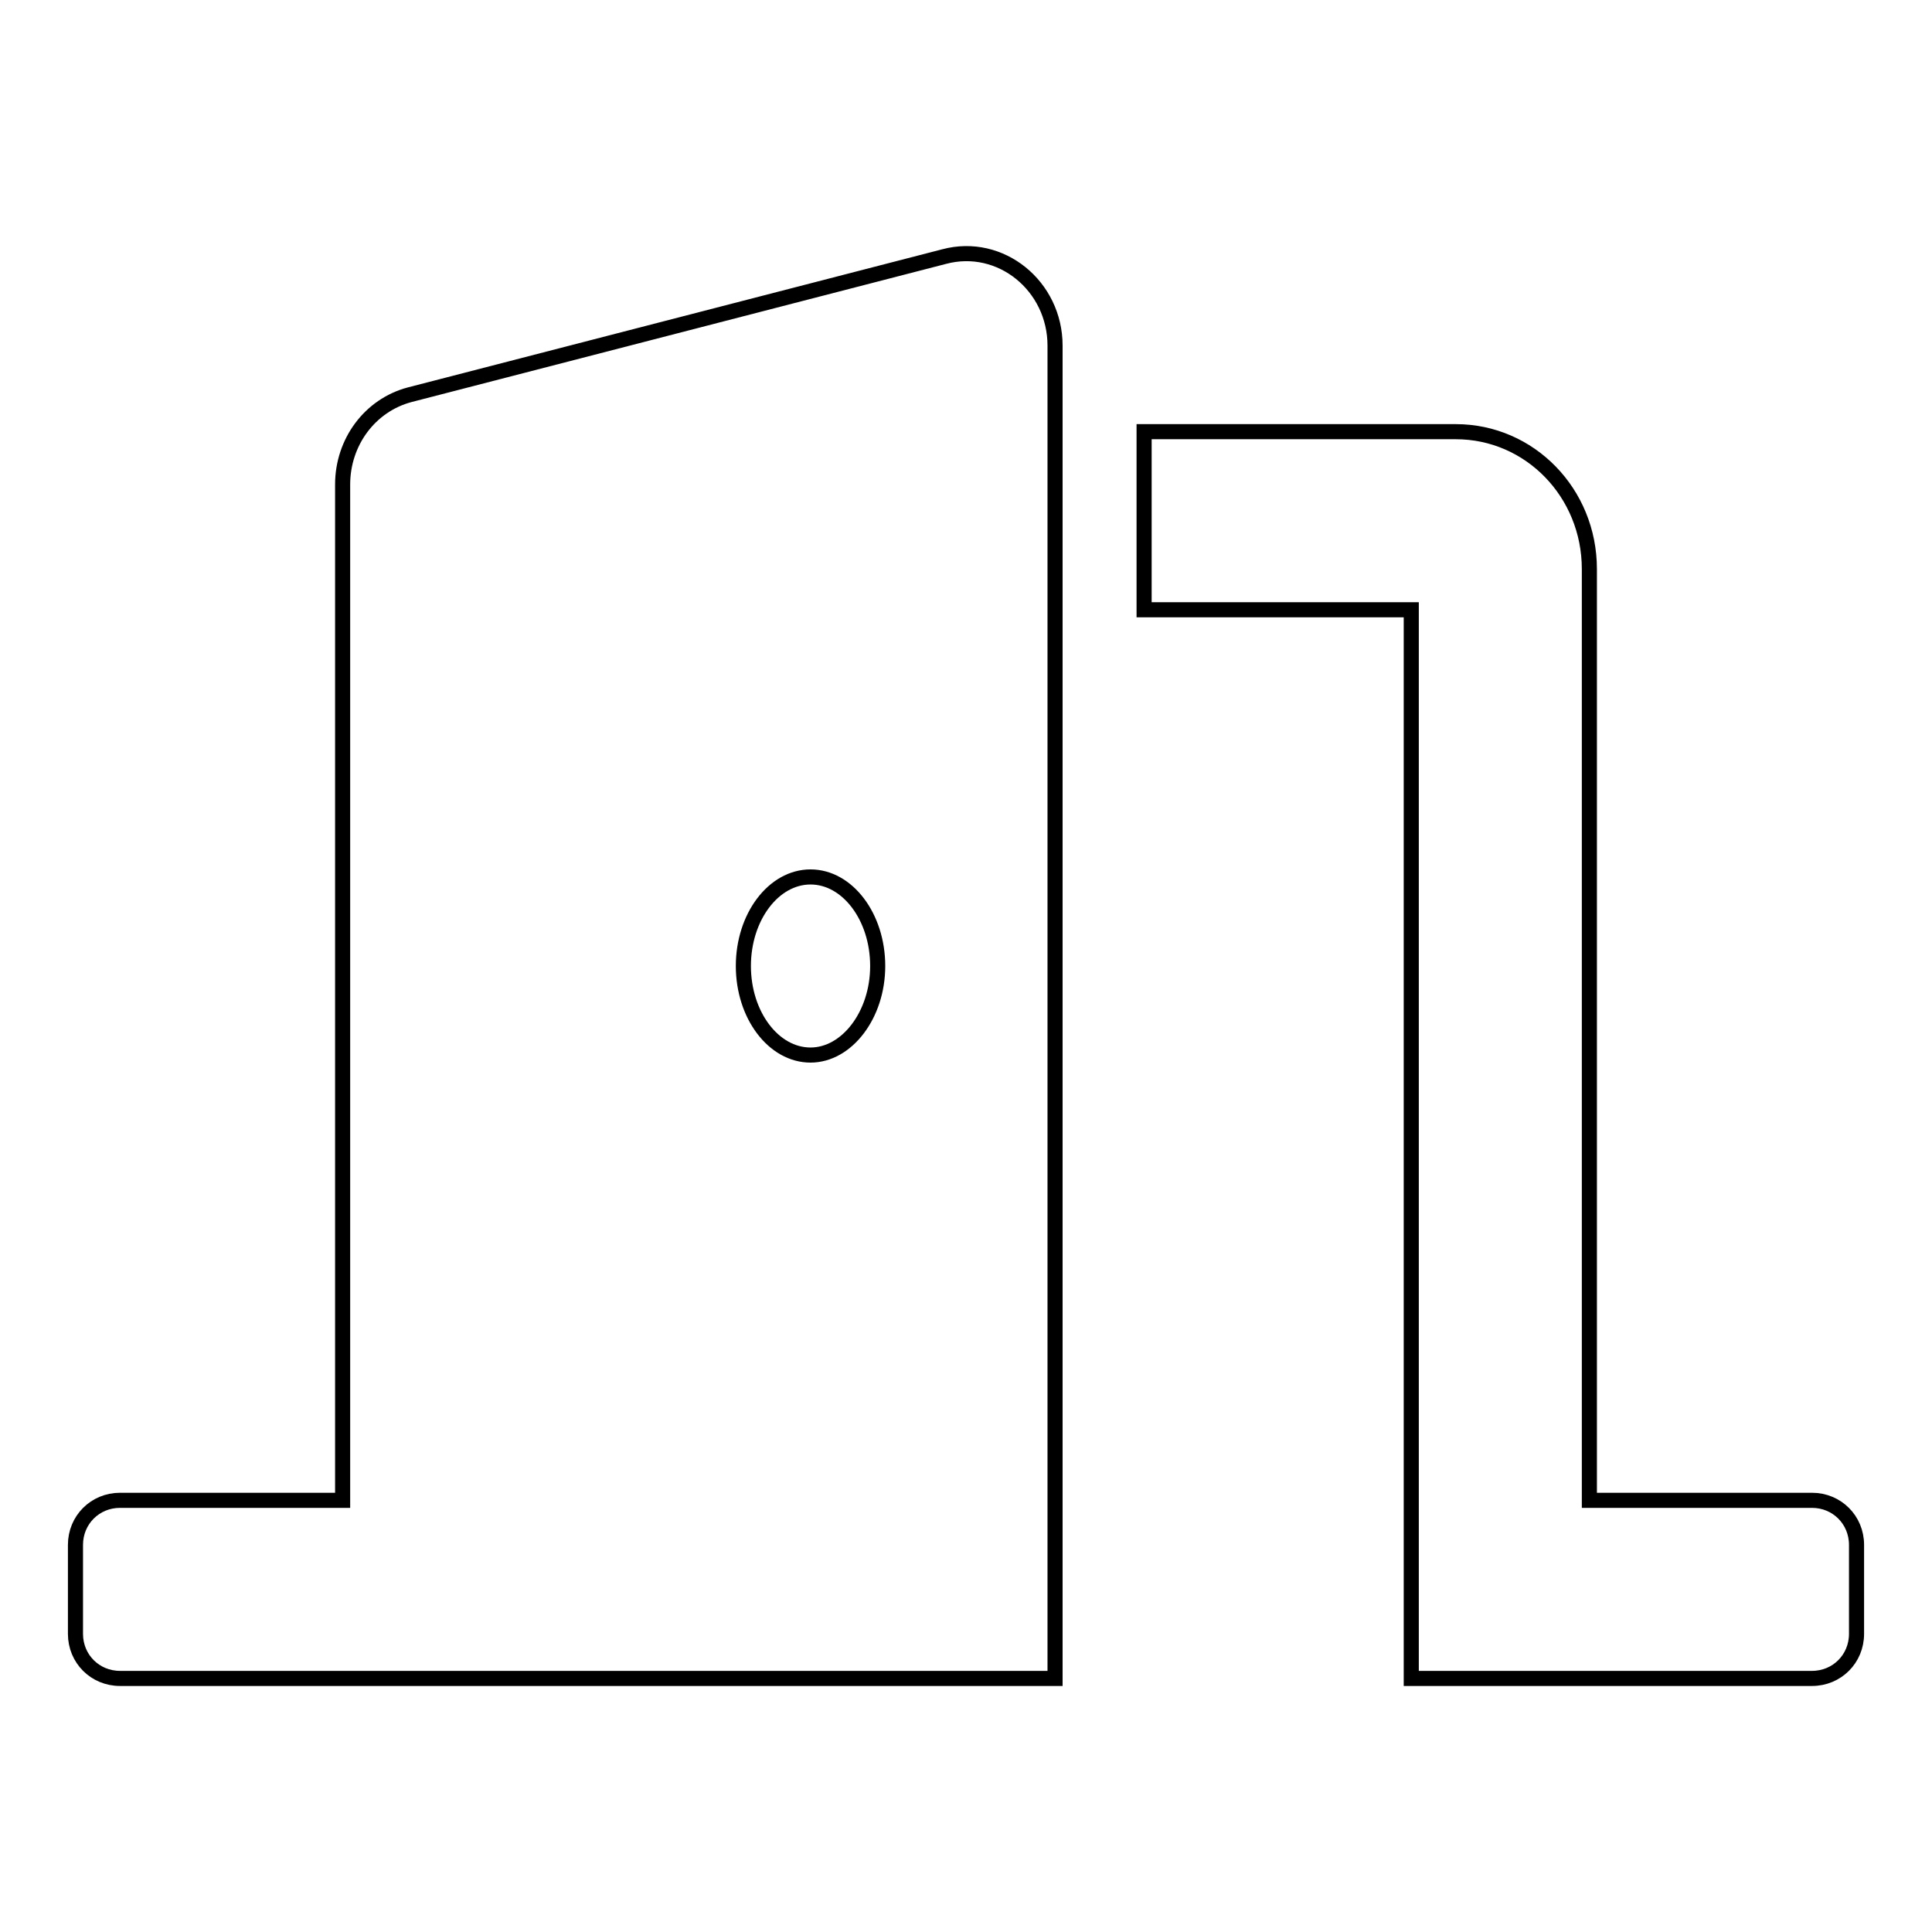 <?xml version="1.0" encoding="utf-8"?>
<!-- Svg Vector Icons : http://www.onlinewebfonts.com/icon -->
<!DOCTYPE svg PUBLIC "-//W3C//DTD SVG 1.1//EN" "http://www.w3.org/Graphics/SVG/1.1/DTD/svg11.dtd">
<svg version="1.1" xmlns="http://www.w3.org/2000/svg" xmlns:xlink="http://www.w3.org/1999/xlink" x="0px" y="0px" viewBox="0 0 256 256" enable-background="new 0 0 256 256" xml:space="preserve">
<g> <path stroke-width="2" fill-opacity="0" stroke="#000000"  d="M240.1,198.8h-29.5V75.4c0-10.1-7.9-18.2-17.7-18.2h-41.3v23.6H187v141.6h53.1c3.3,0,5.9-2.6,5.9-5.9v-11.8 C246,201.4,243.4,198.8,240.1,198.8z M125.1,34L54.3,52.3c-5.3,1.4-8.9,6.3-8.9,11.9v134.6H15.9c-3.3,0-5.9,2.6-5.9,5.9v11.8 c0,3.3,2.6,5.9,5.9,5.9h123.9V45.8C139.8,37.9,132.6,32,125.1,34z M107.4,139.8c-4.9,0-8.9-5.3-8.9-11.8s4-11.8,8.9-11.8 c4.9,0,8.9,5.3,8.9,11.8S112.2,139.8,107.4,139.8z"/></g>
</svg>